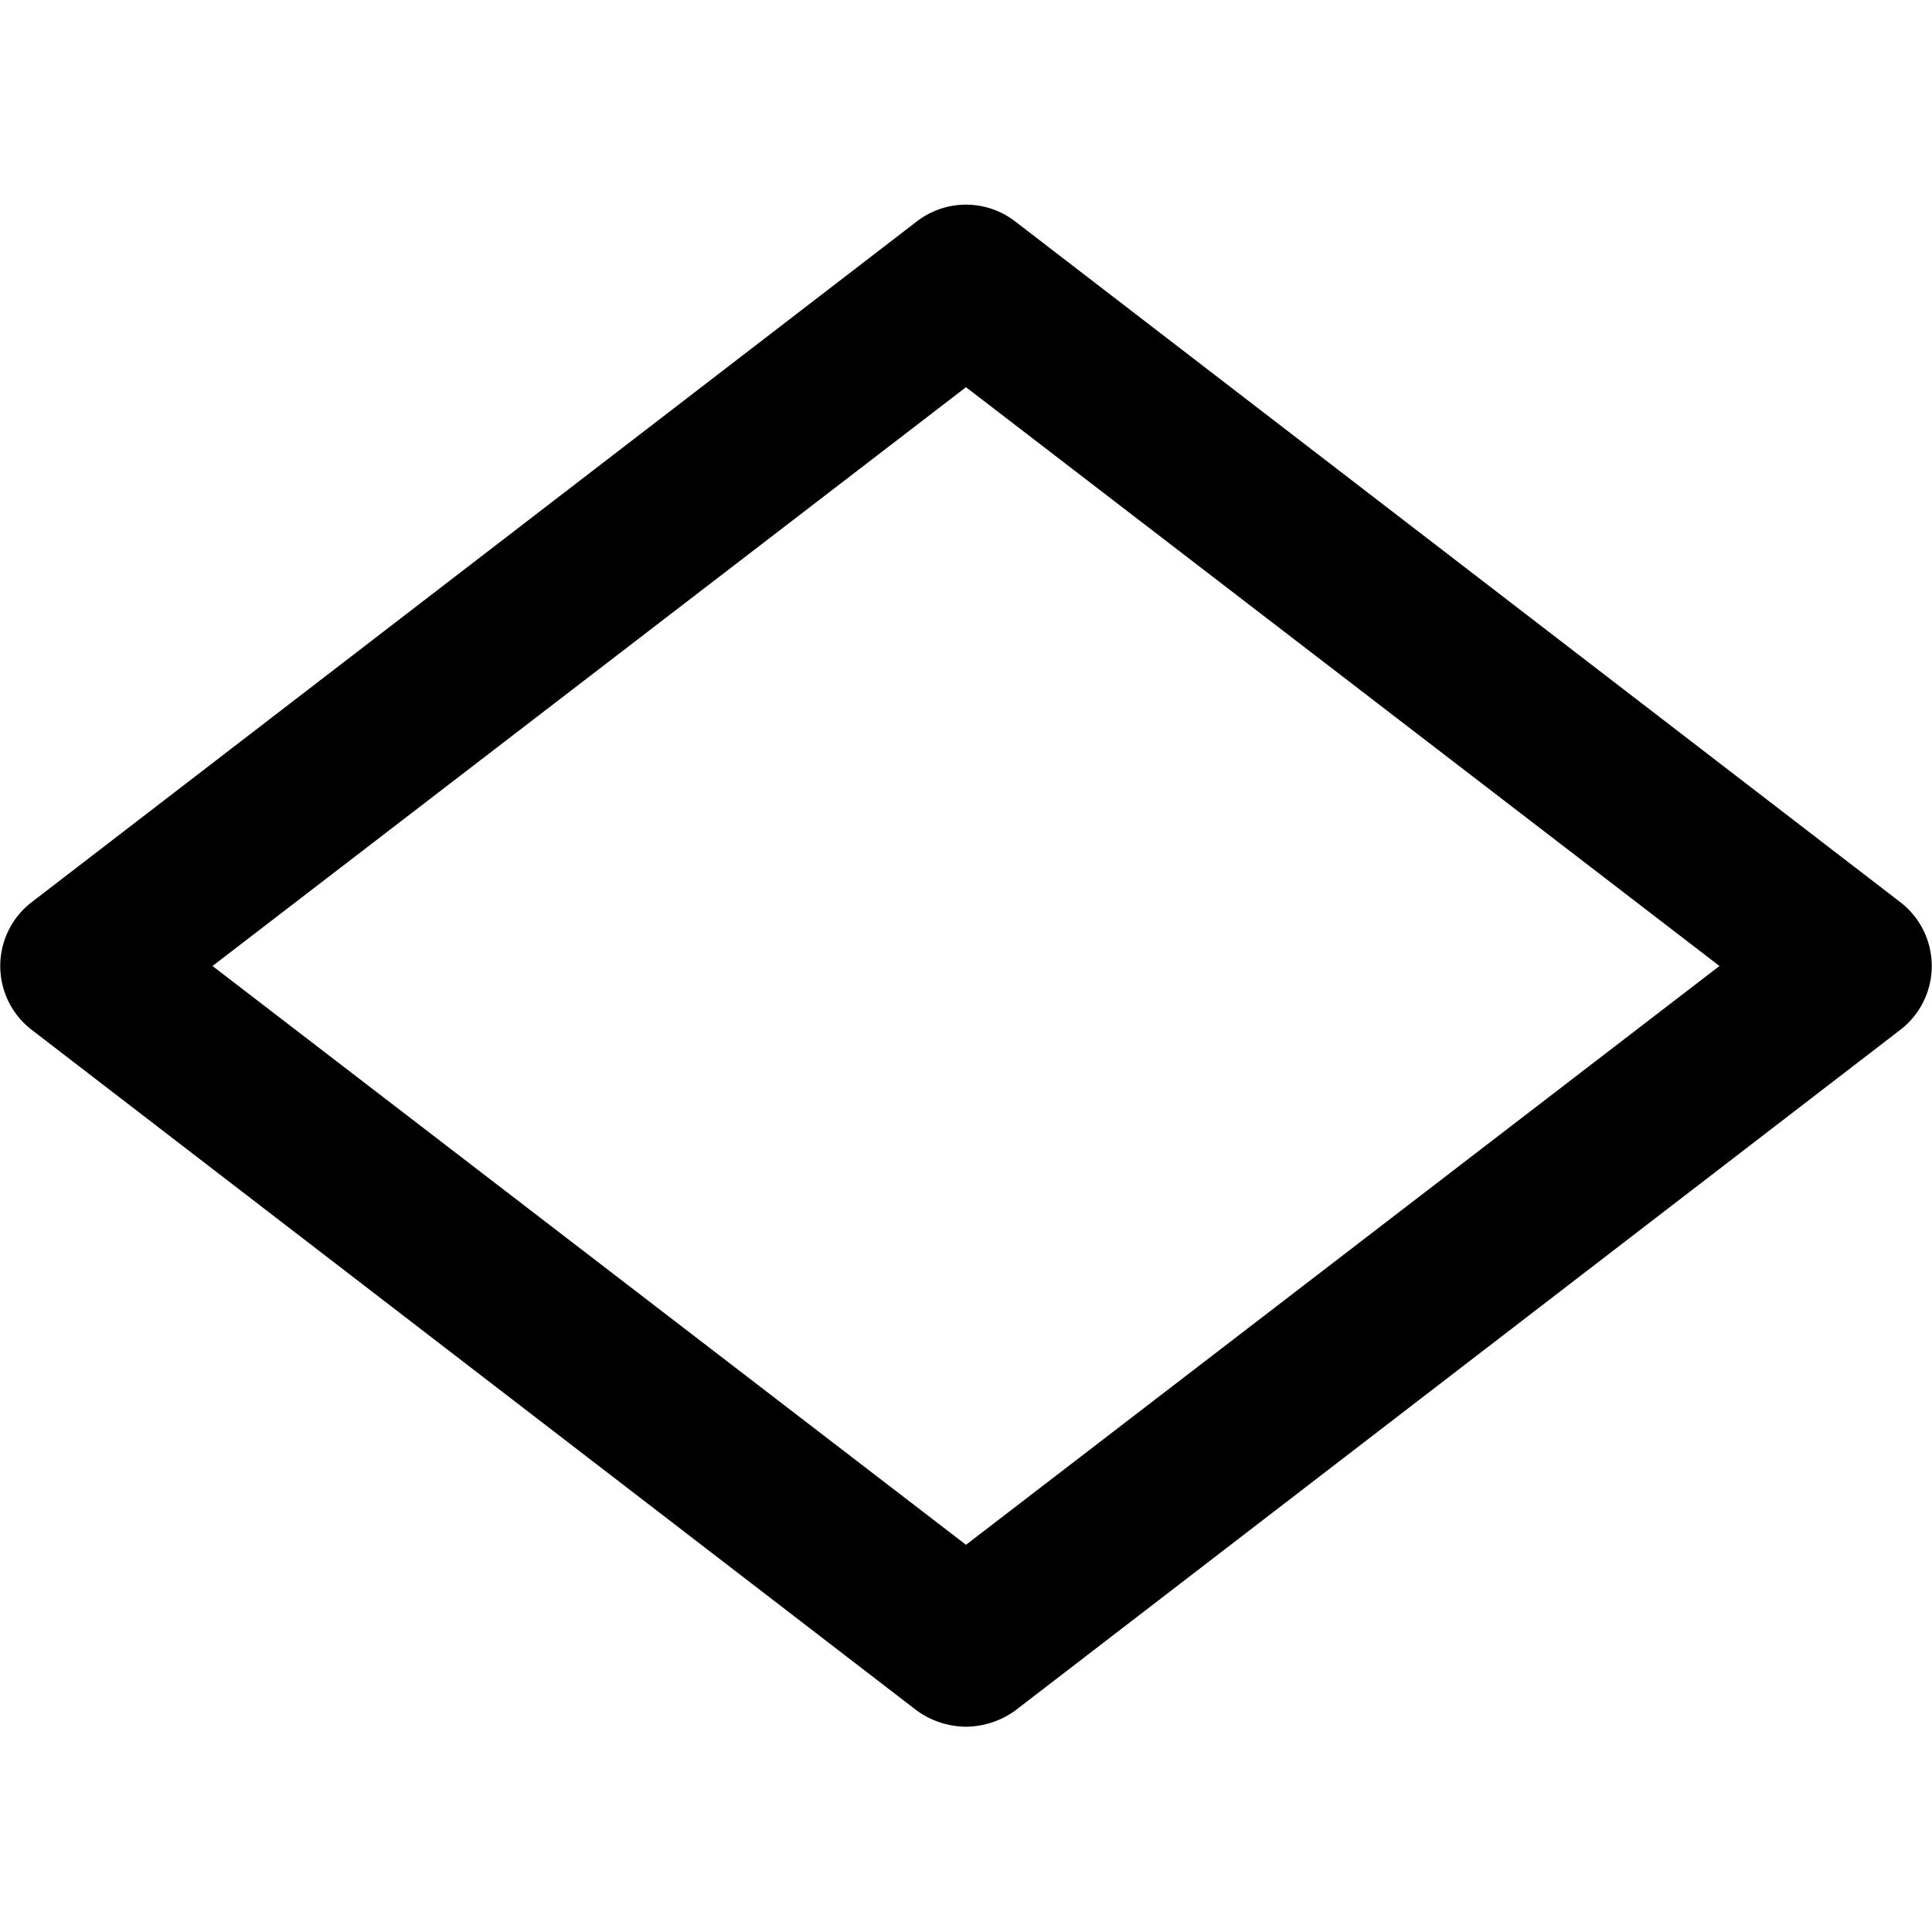 <svg xmlns="http://www.w3.org/2000/svg" viewBox="0 0 24 24"><path d="M12 21.45a1.06 1.06 0 0 1 -0.61 -0.2l-11 -8.46a1 1 0 0 1 0 -1.58l11 -8.46a1 1 0 0 1 1.22 0l11 8.46a1 1 0 0 1 0 1.58l-11 8.46a1.06 1.06 0 0 1 -0.61 0.2ZM2.64 12 12 19.19 21.36 12 12 4.81Z" fill="#000000" stroke-width="1"></path></svg>